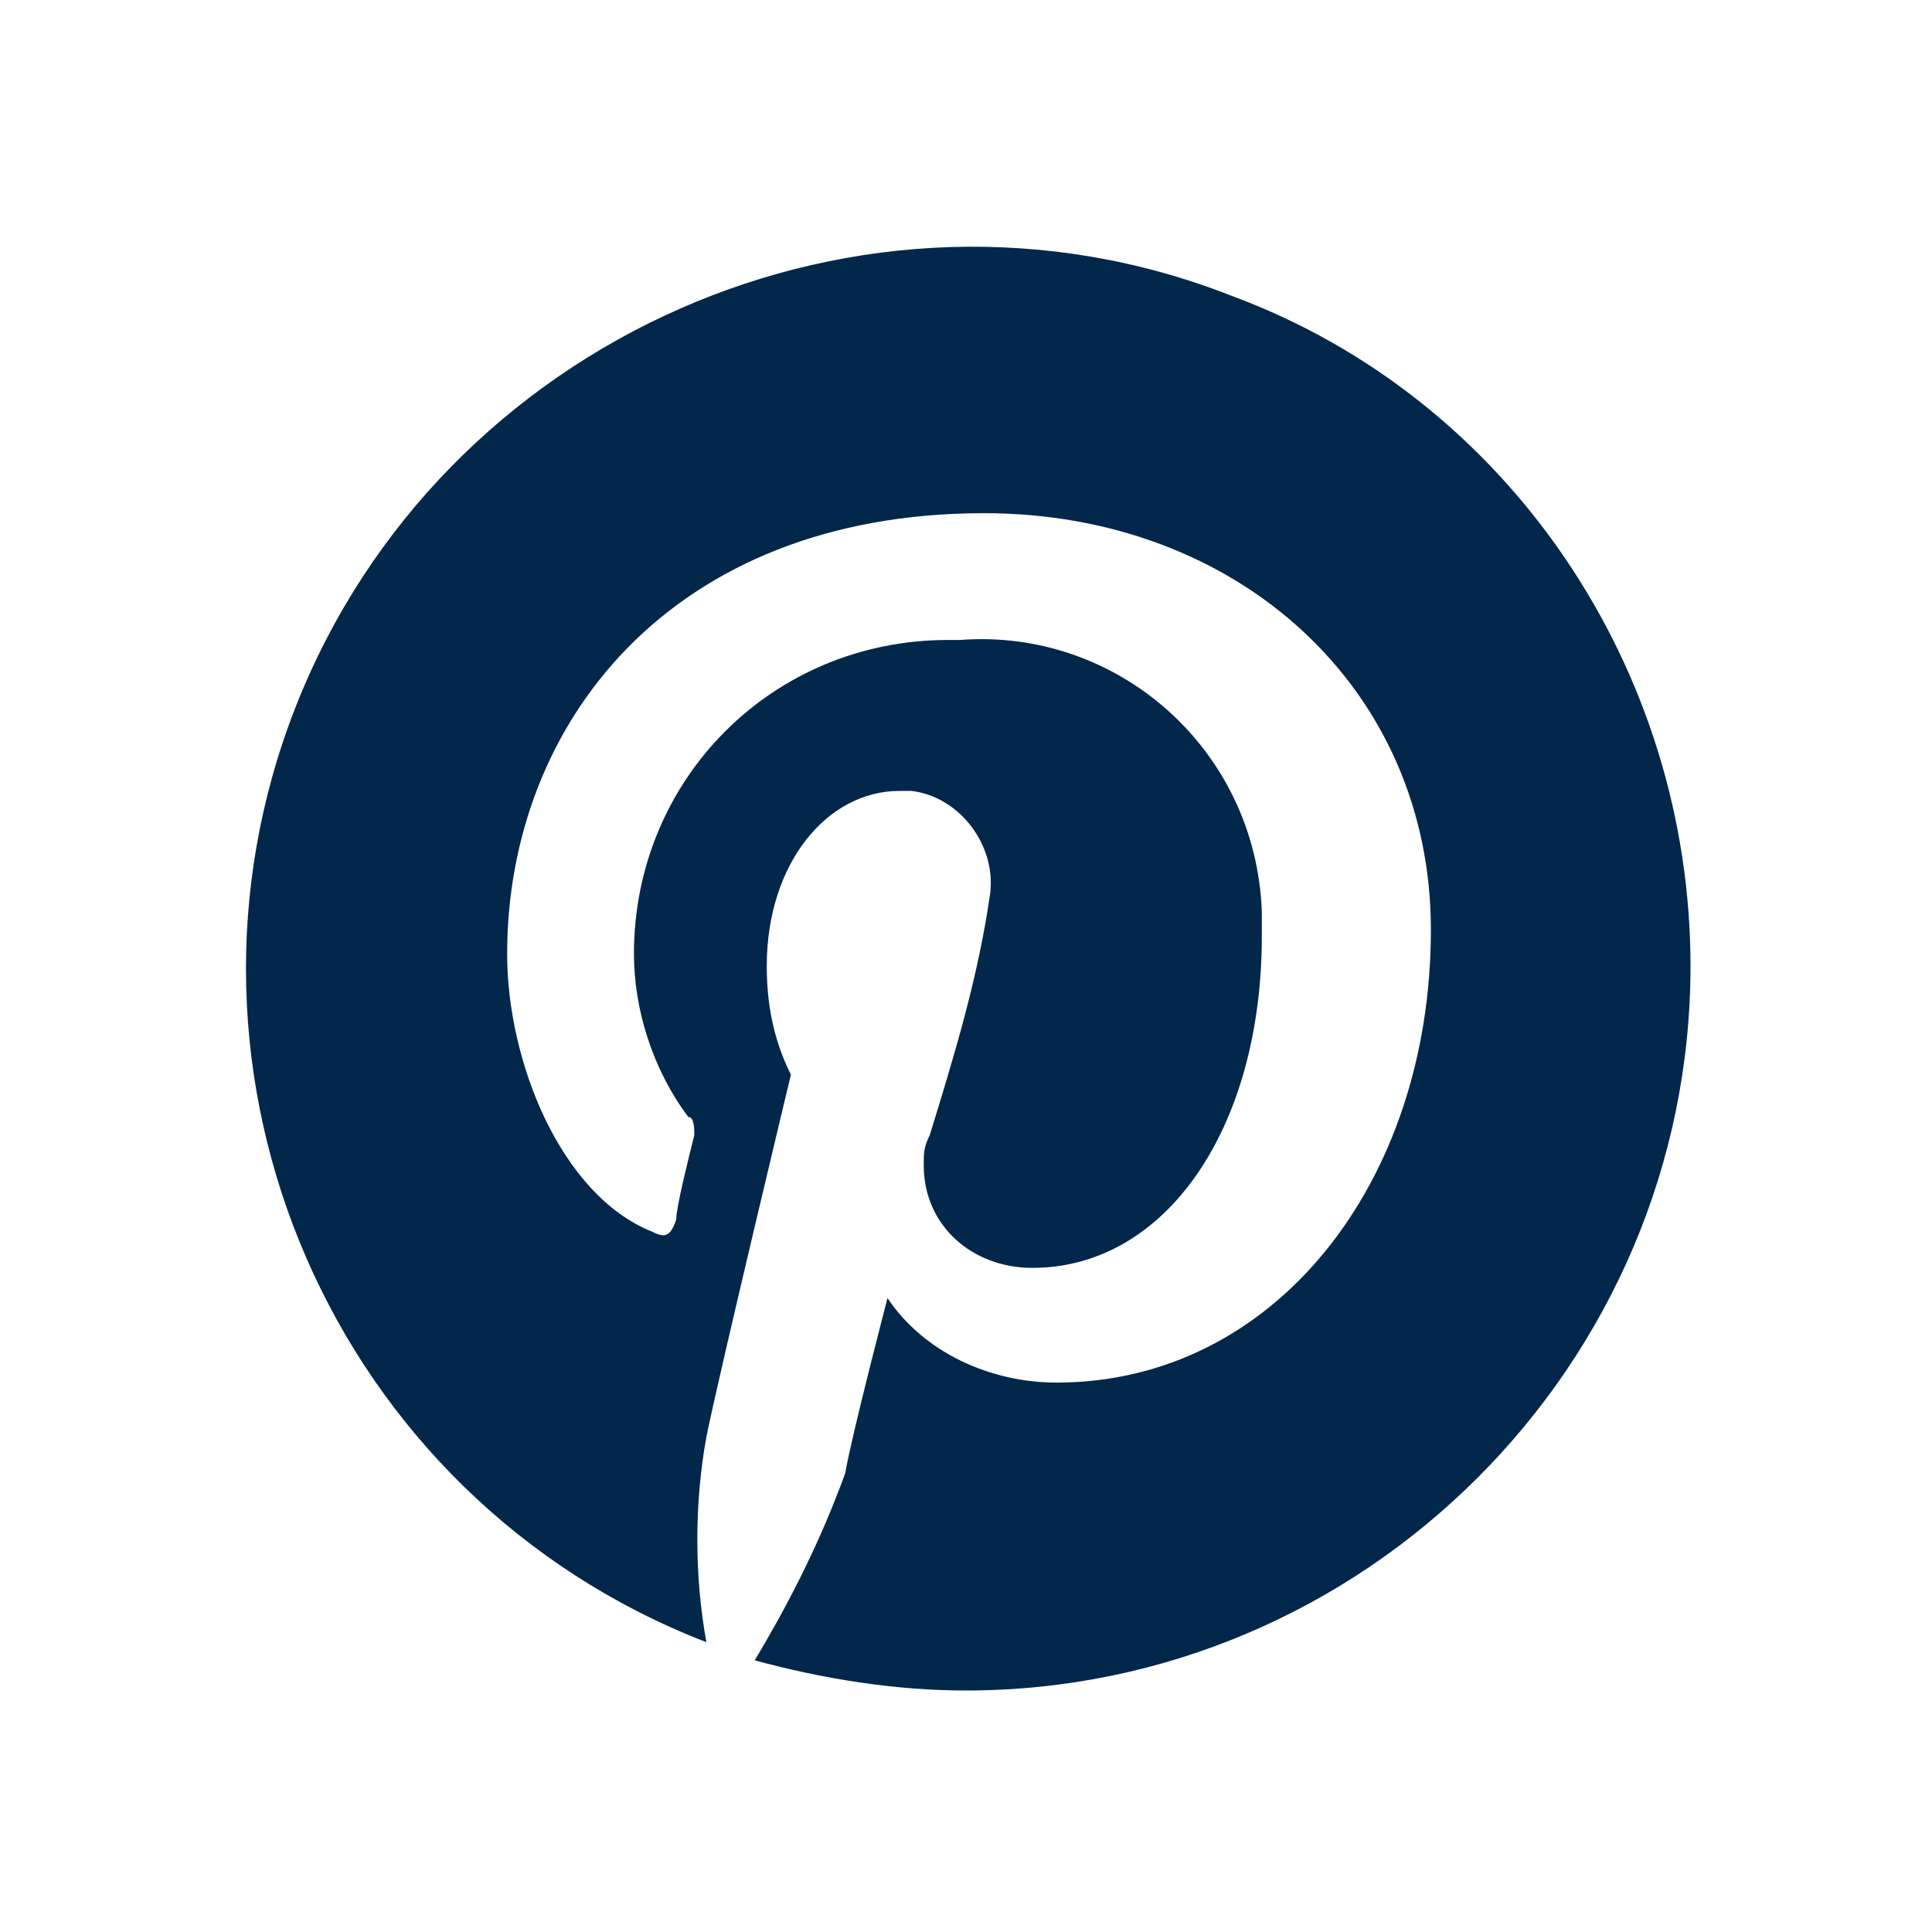 <?xml version="1.0" encoding="utf-8"?>
<!-- Generator: Adobe Illustrator 24.0.1, SVG Export Plug-In . SVG Version: 6.00 Build 0)  -->
<svg version="1.1" id="Layer_1" xmlns="http://www.w3.org/2000/svg" xmlns:xlink="http://www.w3.org/1999/xlink" x="0px" y="0px"
	 viewBox="0 0 32 32" style="enable-background:new 0 0 32 32;" xml:space="preserve">
<style type="text/css">
	.st0{fill:#02274B;}
</style>
<path id="pinterest" class="st0" d="M28,16c0,6.6-5.4,12-12,12c-1.2,0-2.4-0.2-3.5-0.5c0.6-1,1.1-2,1.5-3.1c0.1-0.6,0.7-2.9,0.7-2.9
	c0.6,0.9,1.7,1.4,2.8,1.4c3.6,0,6.2-3.3,6.2-7.5c0-4-3.2-6.9-7.4-6.9c-5.2,0-7.9,3.5-7.9,7.3c0,1.8,0.9,4,2.4,4.6
	c0.2,0.1,0.3,0.1,0.4-0.2c0-0.2,0.2-1,0.3-1.4c0-0.1,0-0.3-0.1-0.3c-0.6-0.8-0.9-1.8-0.9-2.7c0-2.9,2.3-5.2,5.2-5.2
	c0.1,0,0.2,0,0.2,0c2.6-0.2,4.9,1.8,5,4.5c0,0.1,0,0.3,0,0.4c0,3.2-1.6,5.5-3.8,5.5c-1,0-1.8-0.7-1.8-1.7c0-0.2,0-0.3,0.1-0.5
	c0.4-1.3,0.8-2.6,1-4c0.1-0.8-0.5-1.6-1.3-1.7c-0.1,0-0.1,0-0.2,0c-1.2,0-2.2,1.2-2.2,2.9c0,0.6,0.1,1.2,0.4,1.8c0,0-1.2,5-1.4,6
	c-0.2,1.1-0.2,2.3,0,3.4c-6.2-2.4-9.2-9.4-6.8-15.5s9.4-9.2,15.5-6.8C25,6.6,28,11.1,28,16z"/>
</svg>
